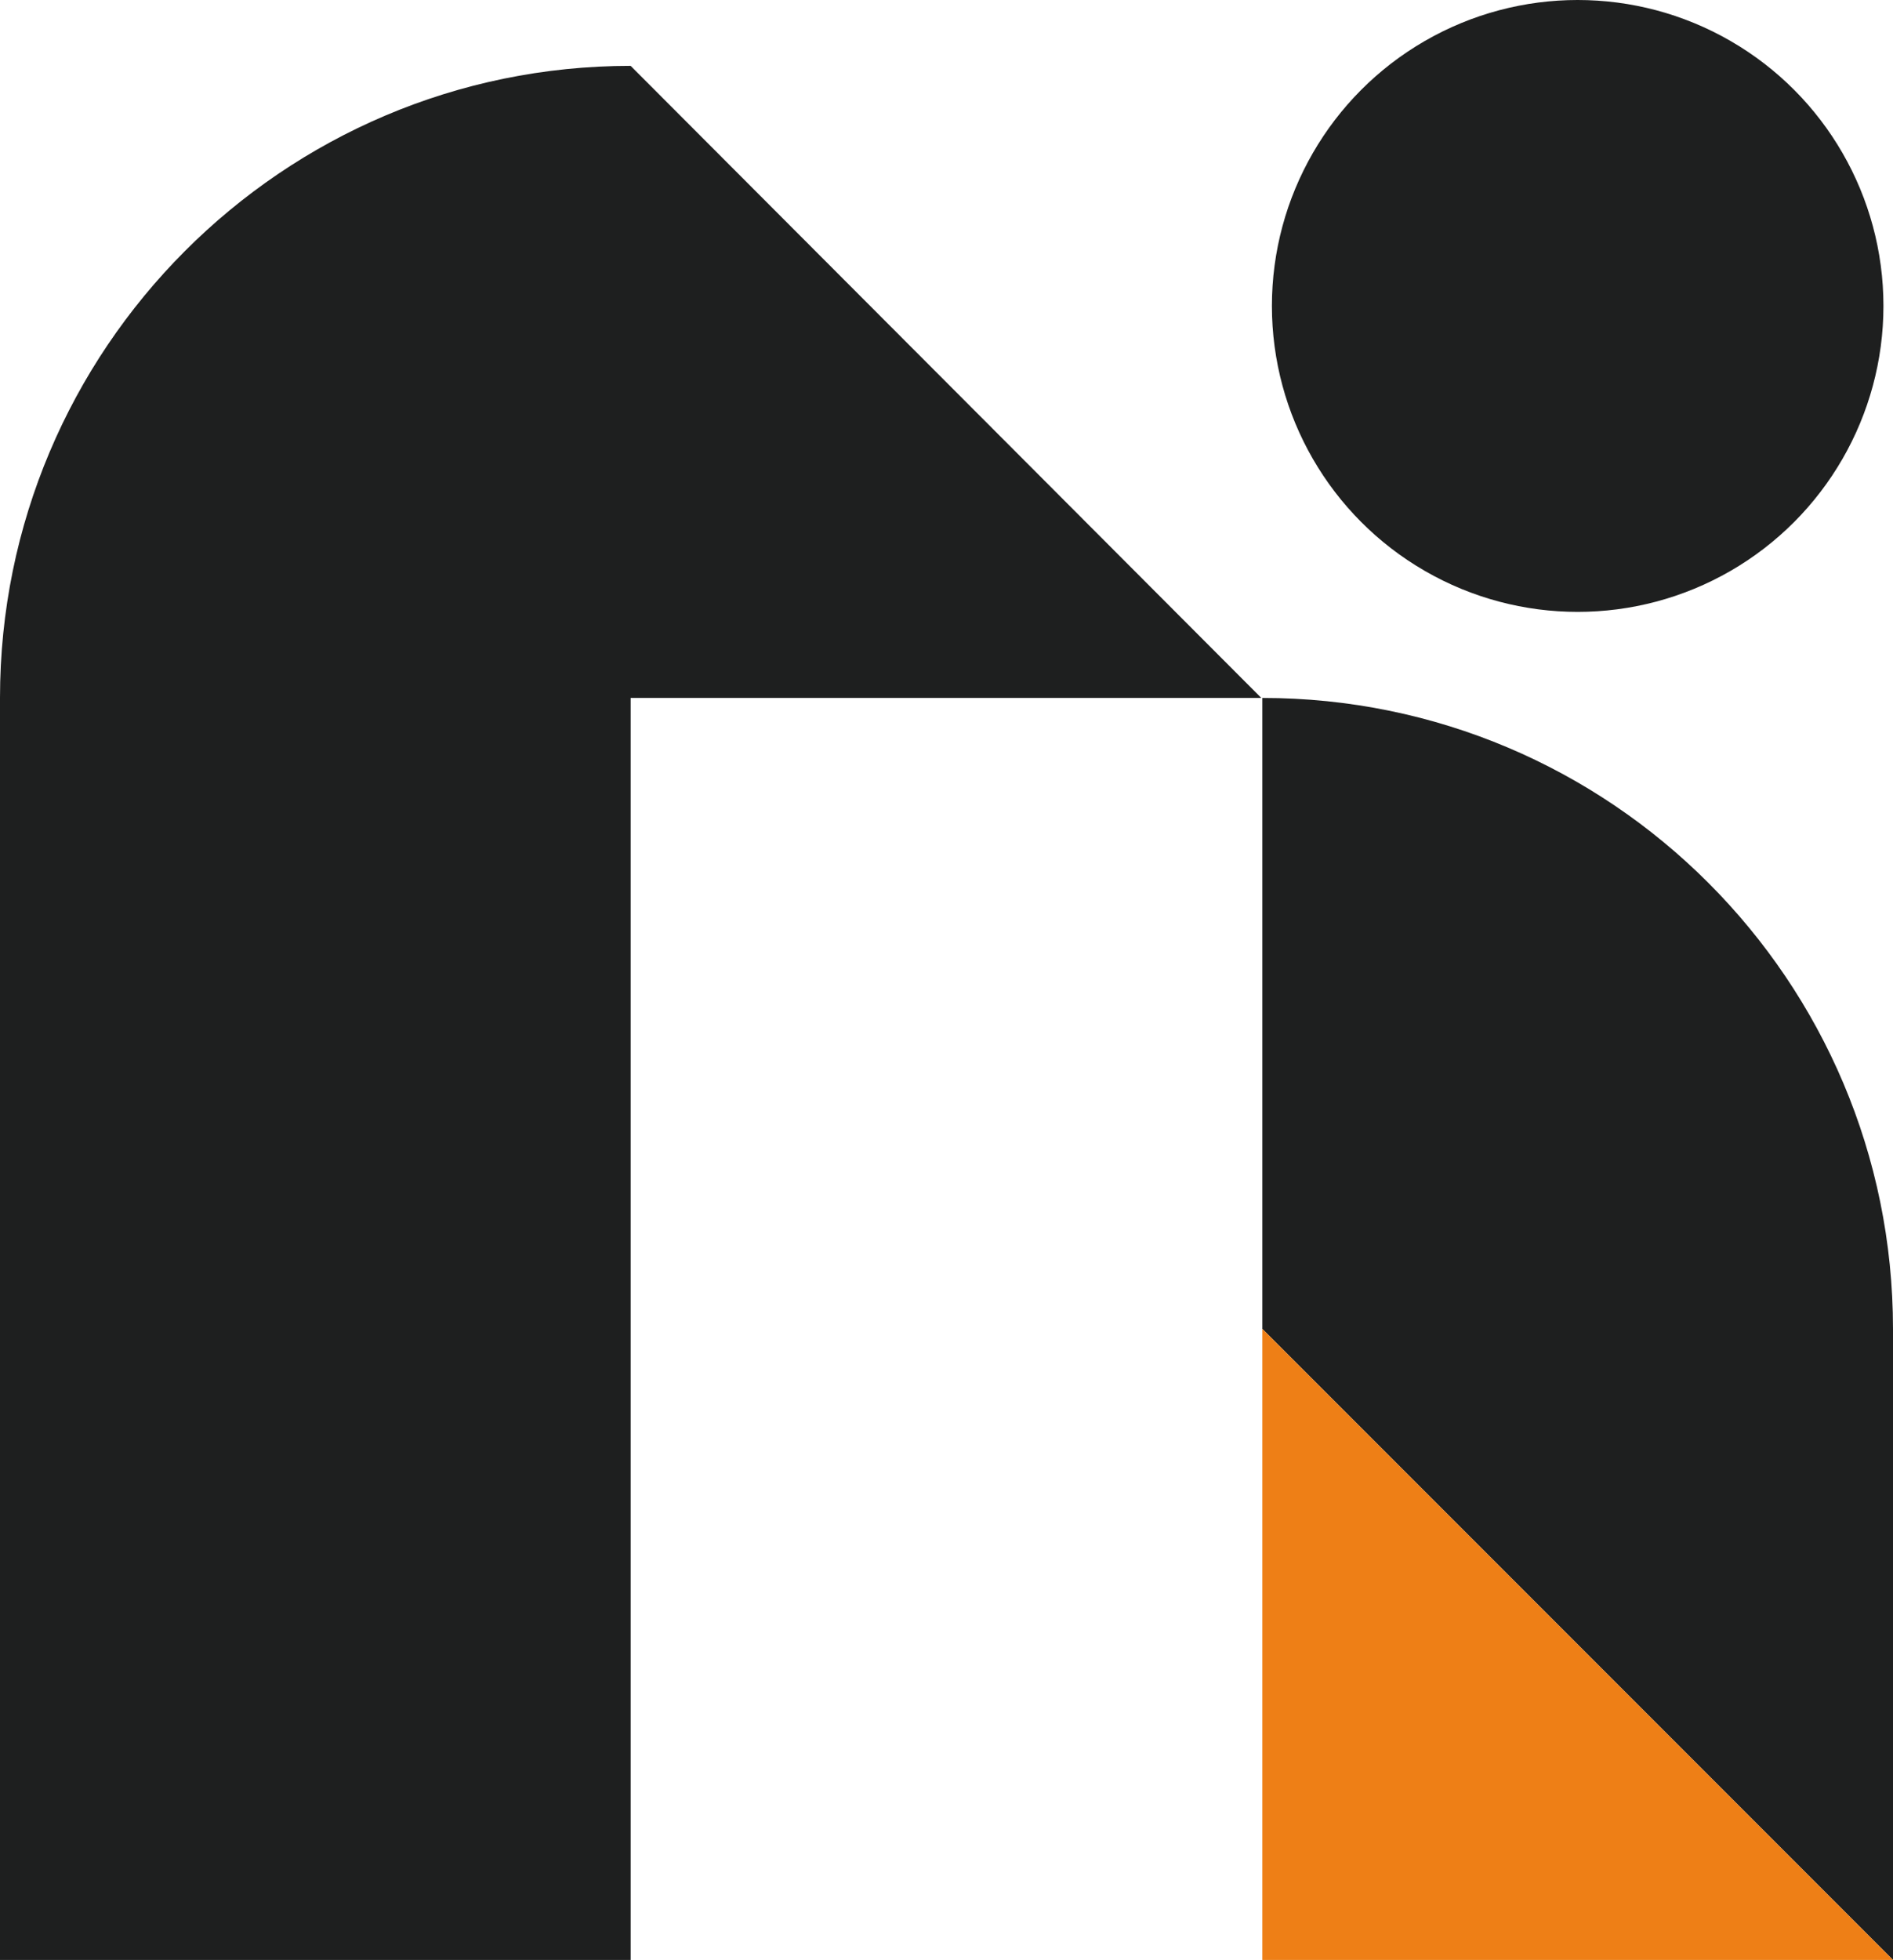 <?xml version="1.0" encoding="utf-8"?>
<!-- Generator: Adobe Illustrator 24.3.0, SVG Export Plug-In . SVG Version: 6.00 Build 0)  -->
<svg version="1.1" id="レイヤー_1" xmlns="http://www.w3.org/2000/svg" xmlns:xlink="http://www.w3.org/1999/xlink" x="0px"
	 y="0px" viewBox="0 0 178.3 184.5" style="enable-background:new 0 0 178.3 184.5;" xml:space="preserve">
<style type="text/css">
	.st0{fill:#1E1F1F;}
	.st1{fill:#EE7F16;}
</style>
<g id="シンボルマーク_1_">
	<circle id="XMLID_12_" class="st0" cx="148.6" cy="28.8" r="28.8"/>
	<g id="XMLID_2_">
		<path id="XMLID_11_" class="st0" d="M0,65.7v118.9h59.4V65.7h59.4v0L59.4,6.2C26.6,6.2,0,32.9,0,65.7z"/>
		<g id="XMLID_8_">
			<path id="XMLID_10_" class="st0" d="M178.3,184.5l-59.4-59.4V65.7h0c32.8,0,59.4,26.6,59.4,59.4V184.5z"/>
			<polygon id="XMLID_9_" class="st1" points="178.3,184.5 118.9,184.5 118.9,125.1 178.3,184.5 			"/>
		</g>
	</g>
</g>
</svg>
